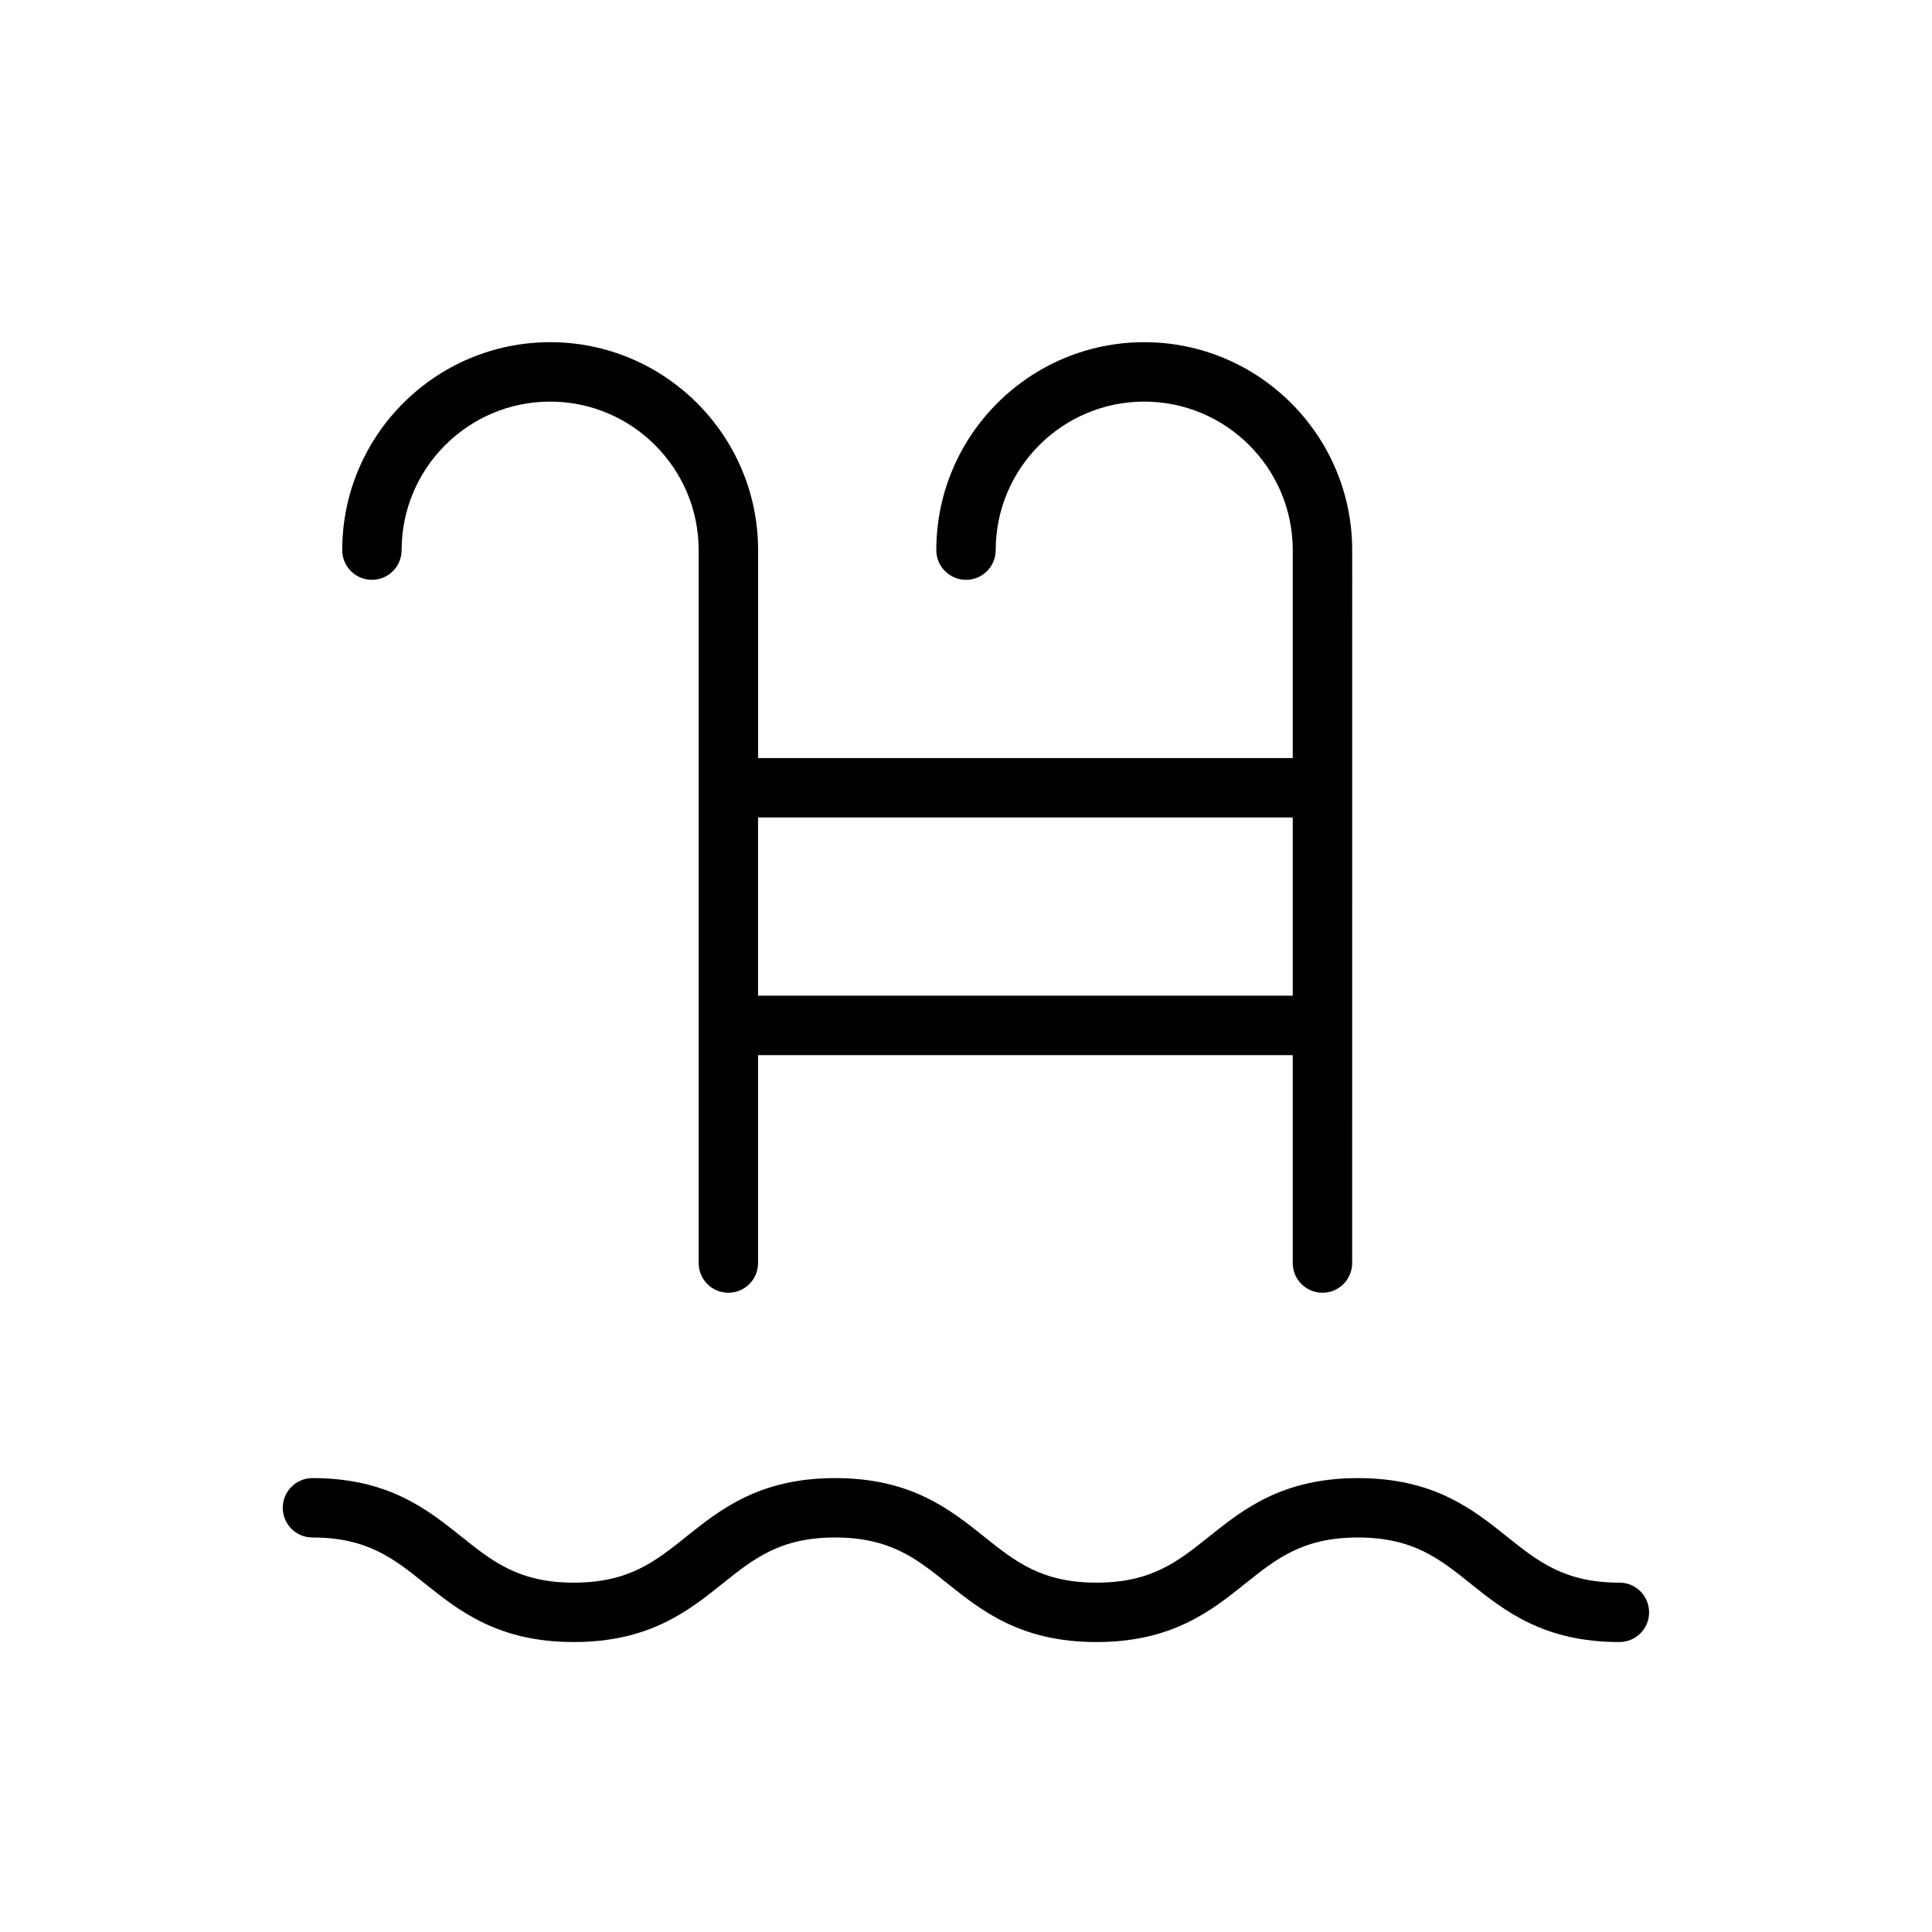 <?xml version="1.0" encoding="UTF-8"?>
<!-- The Best Svg Icon site in the world: iconSvg.co, Visit us! https://iconsvg.co -->
<svg fill="#000000" width="800px" height="800px" version="1.1" viewBox="144 144 512 512" xmlns="http://www.w3.org/2000/svg">
 <g>
  <path d="m242.56 297.66c4.344 0 7.871-3.527 7.871-7.871 0-21.703 17.656-39.359 39.359-39.359 21.703 0 39.359 17.656 39.359 39.359v188.93c0 4.352 3.527 7.871 7.871 7.871s7.871-3.519 7.871-7.871v-55.105h141.7v55.105c0 4.352 3.519 7.871 7.871 7.871 4.352 0 7.871-3.519 7.871-7.871l0.008-188.93c0-30.387-24.727-55.105-55.105-55.105-30.379 0-55.105 24.719-55.105 55.105 0 4.344 3.527 7.871 7.871 7.871s7.871-3.527 7.871-7.871c0-21.703 17.656-39.359 39.359-39.359 21.703 0 39.359 17.656 39.359 39.359v55.105h-141.69v-55.105c0-30.387-24.719-55.105-55.105-55.105-30.387 0-55.105 24.719-55.105 55.105 0.004 4.348 3.527 7.875 7.875 7.875zm244.03 62.973v47.23l-141.7 0.004v-47.23z"/>
  <path d="m573.18 563.42c-14.562 0-21.594-5.621-29.727-12.129-9.133-7.305-19.484-15.578-39.566-15.578s-30.441 8.281-39.574 15.578c-8.133 6.512-15.168 12.129-29.727 12.129-14.555 0-21.57-5.621-29.699-12.129-9.133-7.297-19.469-15.578-39.543-15.578-20.082 0-30.426 8.281-39.551 15.578-8.141 6.512-15.16 12.129-29.719 12.129-14.547 0-21.578-5.621-29.699-12.129-9.148-7.301-19.492-15.582-39.566-15.582-4.344 0-7.871 3.519-7.871 7.871 0 4.352 3.527 7.871 7.871 7.871 14.547 0 21.578 5.621 29.699 12.129 9.133 7.297 19.469 15.578 39.543 15.578 20.082 0 30.426-8.281 39.551-15.578 8.141-6.512 15.16-12.129 29.719-12.129 14.547 0 21.578 5.621 29.699 12.129 9.133 7.297 19.477 15.578 39.543 15.578 20.082 0 30.434-8.273 39.559-15.578 8.141-6.512 15.176-12.129 29.742-12.129 14.562 0 21.594 5.621 29.727 12.129 9.133 7.305 19.484 15.578 39.566 15.578 4.352 0 7.871-3.519 7.871-7.871-0.008-4.348-3.496-7.867-7.848-7.867z"/>
 </g>
</svg>